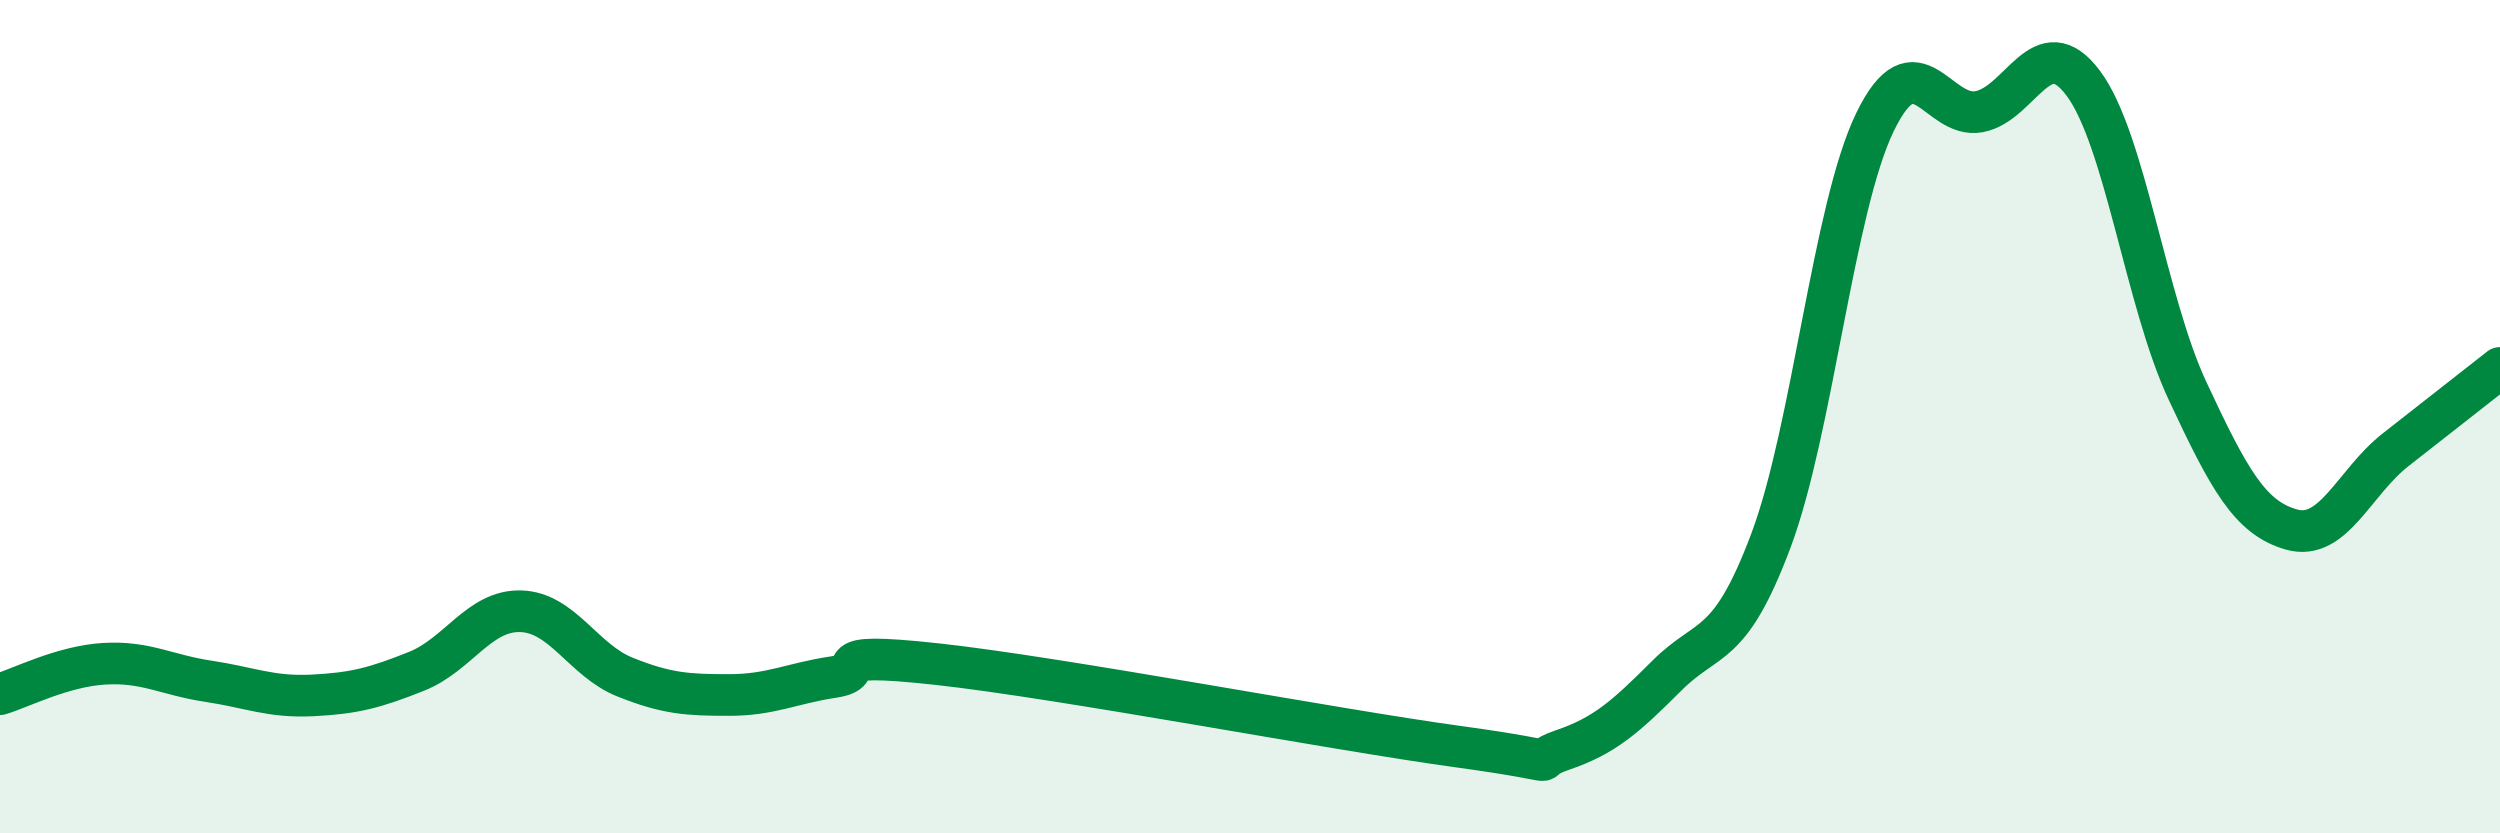 
    <svg width="60" height="20" viewBox="0 0 60 20" xmlns="http://www.w3.org/2000/svg">
      <path
        d="M 0,16.66 C 0.5,16.51 1.5,15.99 2.5,15.93 C 3.5,15.87 4,16.2 5,16.35 C 6,16.5 6.5,16.74 7.5,16.69 C 8.5,16.64 9,16.51 10,16.11 C 11,15.71 11.5,14.64 12.5,14.67 C 13.5,14.7 14,15.85 15,16.25 C 16,16.65 16.5,16.68 17.5,16.68 C 18.5,16.68 19,16.4 20,16.25 C 21,16.1 19.5,15.61 22.5,15.94 C 25.5,16.27 32,17.51 35,17.92 C 38,18.33 36.5,18.34 37.5,18 C 38.5,17.66 39,17.22 40,16.22 C 41,15.22 41.5,15.64 42.5,12.98 C 43.5,10.32 44,4.99 45,2.93 C 46,0.87 46.5,2.87 47.5,2.68 C 48.5,2.49 49,0.66 50,2 C 51,3.34 51.5,7.24 52.5,9.38 C 53.5,11.52 54,12.43 55,12.71 C 56,12.99 56.5,11.57 57.5,10.79 C 58.5,10.01 59.5,9.22 60,8.83L60 20L0 20Z"
        fill="#008740"
        opacity="0.1"
        stroke-linecap="round"
        stroke-linejoin="round"
      />
      <path
        d="M 0,16.66 C 0.5,16.51 1.5,15.99 2.5,15.93 C 3.5,15.87 4,16.2 5,16.35 C 6,16.5 6.5,16.74 7.5,16.69 C 8.5,16.64 9,16.51 10,16.11 C 11,15.71 11.5,14.64 12.5,14.67 C 13.5,14.7 14,15.85 15,16.25 C 16,16.65 16.5,16.68 17.5,16.68 C 18.5,16.68 19,16.4 20,16.25 C 21,16.1 19.5,15.61 22.5,15.94 C 25.5,16.27 32,17.51 35,17.92 C 38,18.33 36.5,18.34 37.5,18 C 38.5,17.66 39,17.22 40,16.22 C 41,15.22 41.5,15.64 42.5,12.98 C 43.5,10.32 44,4.99 45,2.93 C 46,0.87 46.5,2.87 47.5,2.68 C 48.5,2.49 49,0.66 50,2 C 51,3.34 51.5,7.24 52.5,9.38 C 53.5,11.52 54,12.43 55,12.71 C 56,12.99 56.5,11.57 57.5,10.79 C 58.5,10.01 59.5,9.22 60,8.83"
        stroke="#008740"
        stroke-width="1"
        fill="none"
        stroke-linecap="round"
        stroke-linejoin="round"
      />
    </svg>
  